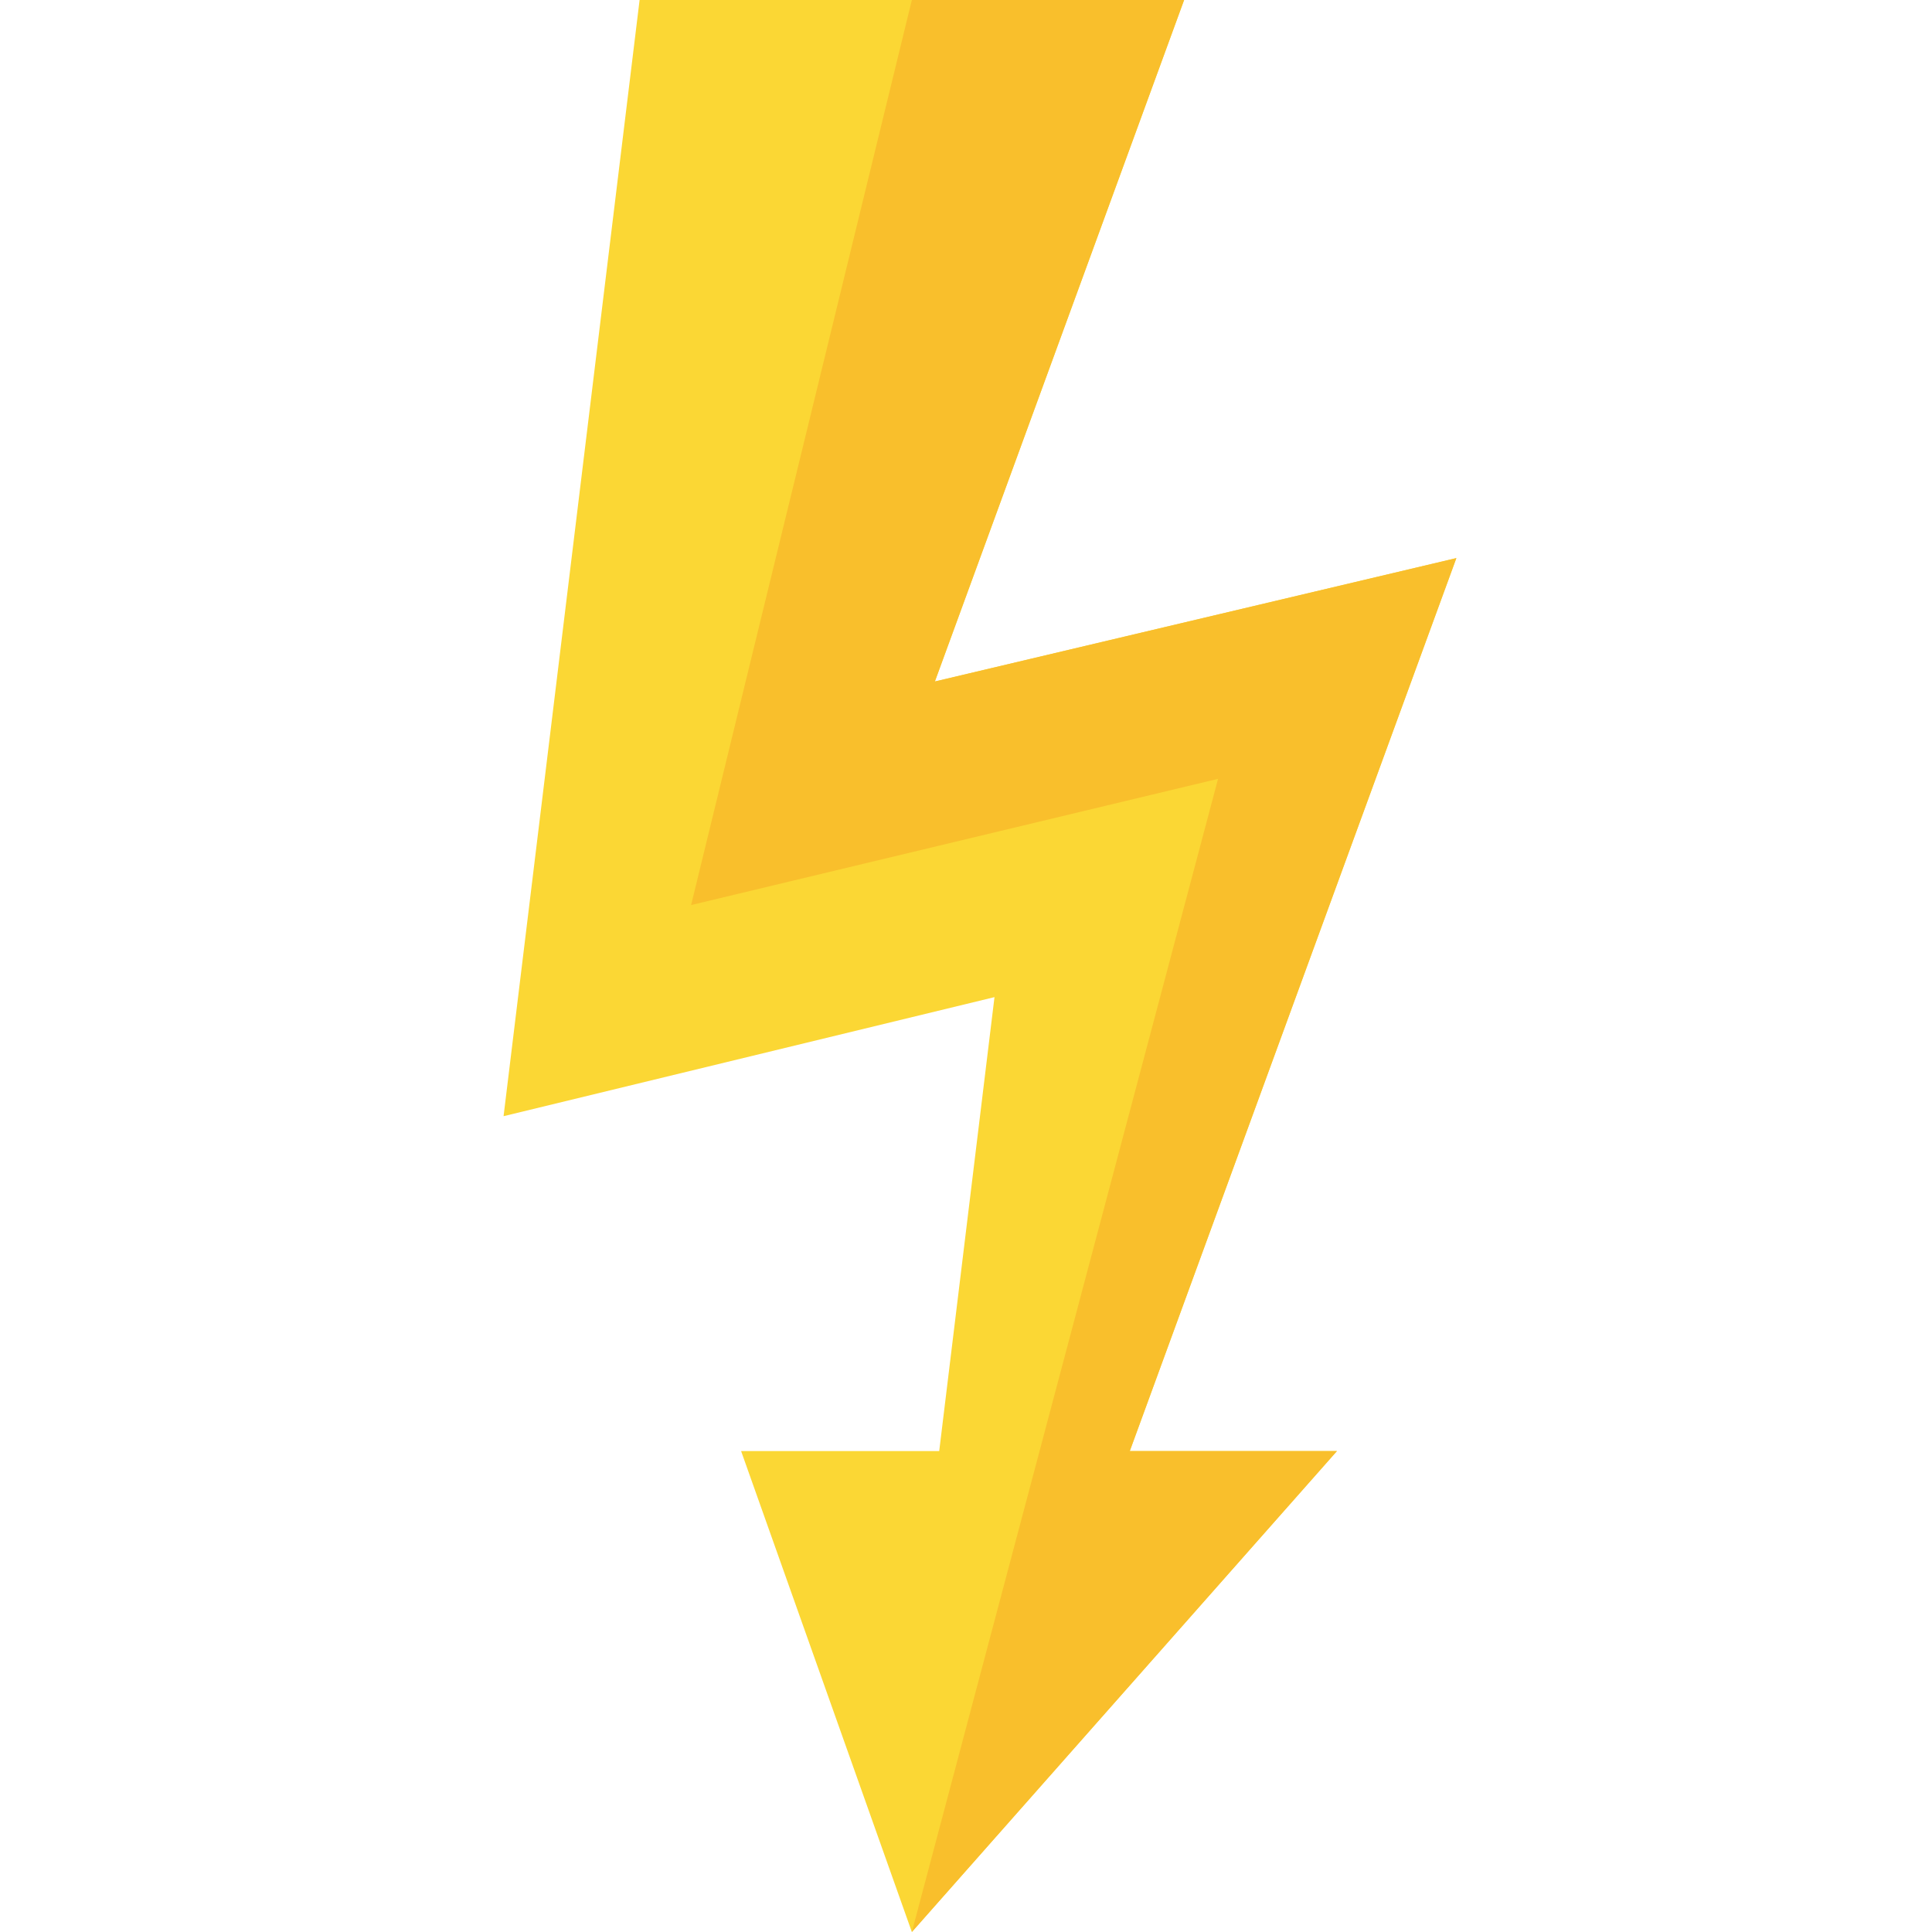 <svg version="1.1" xmlns="http://www.w3.org/2000/svg" xmlns:xlink="http://www.w3.org/1999/xlink" viewBox="0 0 512 512"><g><polygon points="354.3,384.55 241.65,512 196.4,384.55 248.9,384.55 263.55,264.25 133.45,295.8 169.5,0 313.8,0 247.75,180.6 385.95,147.9 299.4,384.55" fill="#fbd734" /><polygon points="354.3,384.55 241.65,512 241.65,512 322.8,206.4 183.15,239.85 241.65,0 313.8,0 247.75,180.6 385.95,147.9 299.4,384.55" fill="#f9bf2c" /></g></svg>